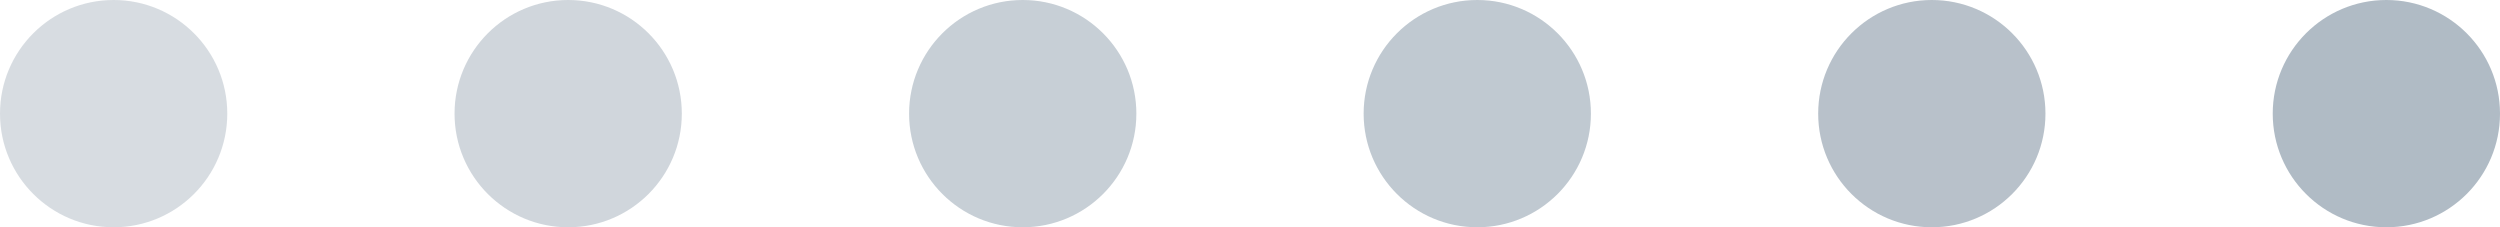<?xml version="1.0" encoding="UTF-8"?> <svg xmlns="http://www.w3.org/2000/svg" width="44" height="4" viewBox="0 0 44 4" fill="none"> <circle cx="2" cy="2" r="2" fill="#B0BBC5" fill-opacity="0.5"></circle> <circle cx="10" cy="2" r="2" fill="#B0BBC5" fill-opacity="0.6"></circle> <circle cx="18" cy="2" r="2" fill="#B0BBC5" fill-opacity="0.7"></circle> <circle cx="26" cy="2" r="2" fill="#B0BBC5" fill-opacity="0.8"></circle> <circle cx="34" cy="2" r="2" fill="#B0BBC5" fill-opacity="0.9"></circle> <circle cx="42" cy="2" r="2" fill="#B0BBC5"></circle> </svg> 